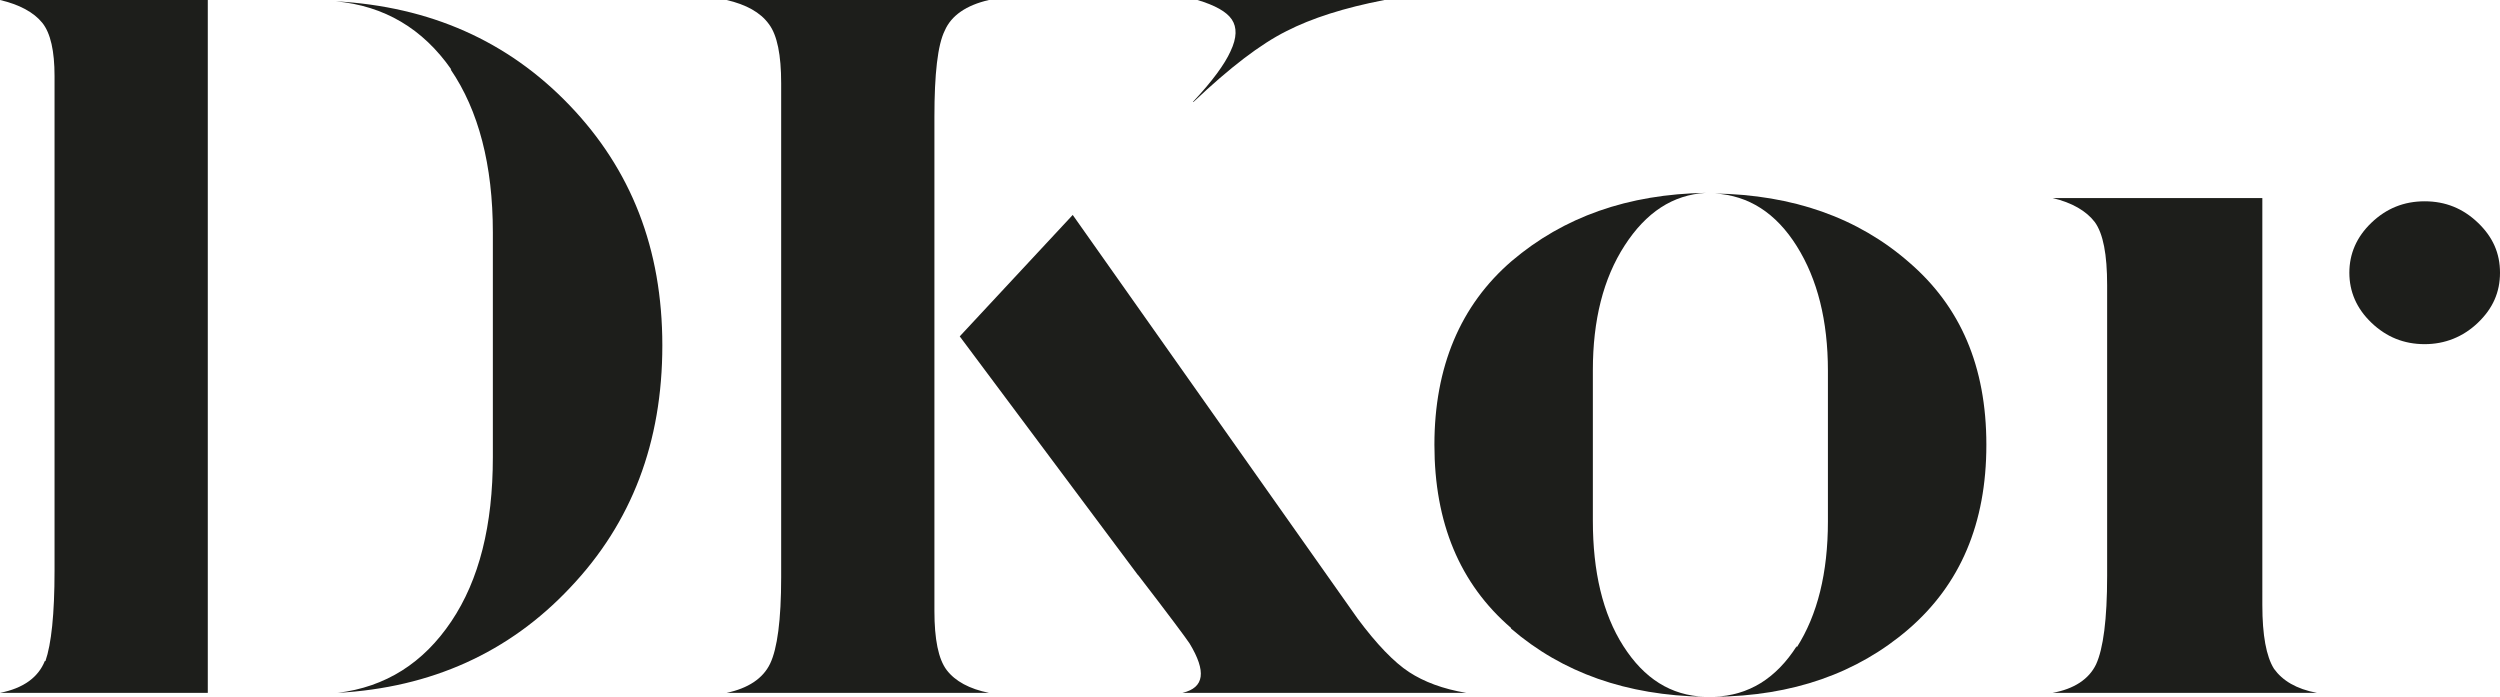 <?xml version="1.0" encoding="UTF-8"?>
<svg id="Calque_1" xmlns="http://www.w3.org/2000/svg" version="1.1" viewBox="0 0 385 107.3">
  <!-- Generator: Adobe Illustrator 29.5.1, SVG Export Plug-In . SVG Version: 2.1.0 Build 141)  -->
  <defs>
    <style>
      .st0 {
        fill: #1d1e1b;
      }
    </style>
  </defs>
  <path class="st0" d="M232.7,96.8c7.9,6.8,17.8,10.3,29.8,10.5-5.2-.2-9.3-2.8-12.5-7.8-3.2-5-4.7-11.5-4.7-19.3v-23.2c0-7.7,1.6-14.1,4.9-19.2,3.3-5.1,7.4-7.8,12.5-8.1-12,.2-21.9,3.7-29.9,10.5-7.9,6.8-11.9,16.3-11.9,28.3s3.9,21.4,11.8,28.2Z"/>
  <path class="st0" d="M276.7,99.5c-3.2,5-7.4,7.6-12.7,7.8,12-.1,22-3.6,29.9-10.4,8-6.9,12-16.3,12-28.4s-4-21.3-11.9-28.1c-7.9-6.9-17.9-10.4-29.9-10.6,5.2.3,9.4,3,12.6,8.1,3.2,5.1,4.8,11.5,4.8,19.2v23.2c0,7.9-1.6,14.4-4.8,19.4Z"/>
  <path class="st0" d="M175.3,88.6c4.7,6.1,7.3,9.6,7.9,10.5,2.6,4.3,2.3,6.8-1.1,7.6h43.7c-3.6-.6-6.5-1.7-8.8-3.2-2.3-1.5-5-4.3-7.9-8.2l-43.9-62.2-17.4,18.7,27.4,36.7Z"/>
  <path class="st0" d="M183.8,15.7c5.6-5.3,10.3-8.9,14.3-10.9C202,2.8,207,1.2,213.2,0h-28.8c2.7.8,4.5,1.8,5.3,3,.8,1.2.8,2.8-.2,4.9-.9,2-2.8,4.6-5.8,7.8Z"/>
  <path class="st0" d="M118.6,102.2c-1.1,2.3-3.4,3.8-6.7,4.5h40.4c-3-.6-5.2-1.8-6.5-3.5-1.3-1.7-1.9-4.8-1.9-9.1V18c0-6.6.5-11.1,1.6-13.3C146.5,2.4,148.8.8,152.3,0h-40.4c3,.7,5.2,1.9,6.5,3.7,1.3,1.7,1.9,4.8,1.9,9.1v76.1c0,6.6-.6,11-1.7,13.3Z"/>
  <path class="st0" d="M373.4,53c3.1,0,5.9-1.1,8.2-3.3,2.3-2.2,3.4-4.7,3.4-7.7s-1.1-5.5-3.4-7.7c-2.3-2.2-5-3.3-8.2-3.3s-5.9,1.1-8.2,3.3c-2.3,2.2-3.4,4.8-3.4,7.7s1.1,5.5,3.4,7.7c2.3,2.2,5,3.3,8.2,3.3Z"/>
  <path class="st0" d="M322.8,102.3c-1.1,2.3-3.4,3.8-6.7,4.4h40.7c-3.2-.6-5.3-1.9-6.6-3.7-1.2-1.9-1.8-5.2-1.8-9.8V30.5h-32.3c3,.7,5.2,2,6.5,3.7,1.3,1.8,1.9,5,1.9,9.7v44.8c0,6.7-.6,11.2-1.7,13.6Z"/>
  <path class="st0" d="M6.9,101.8c-1,2.5-3.3,4.2-6.9,4.9h32V0H0c3,.7,5.2,1.9,6.5,3.5,1.3,1.6,1.9,4.4,1.9,8.2v76.2c0,6.7-.5,11.3-1.4,13.9Z"/>
  <path class="st0" d="M69.4,10.7c4.3,6.3,6.5,14.7,6.5,25.1v34.6c0,10.5-2.1,18.9-6.4,25.3-4.3,6.4-10.1,10.1-17.5,11,14.4-.8,26.4-6.2,35.8-16.2,9.5-10,14.2-22.4,14.2-37.3s-4.8-27.1-14.3-37C78.2,6.3,66.2,1,51.7.2c7.5.7,13.4,4.2,17.8,10.5Z"/>
</svg>